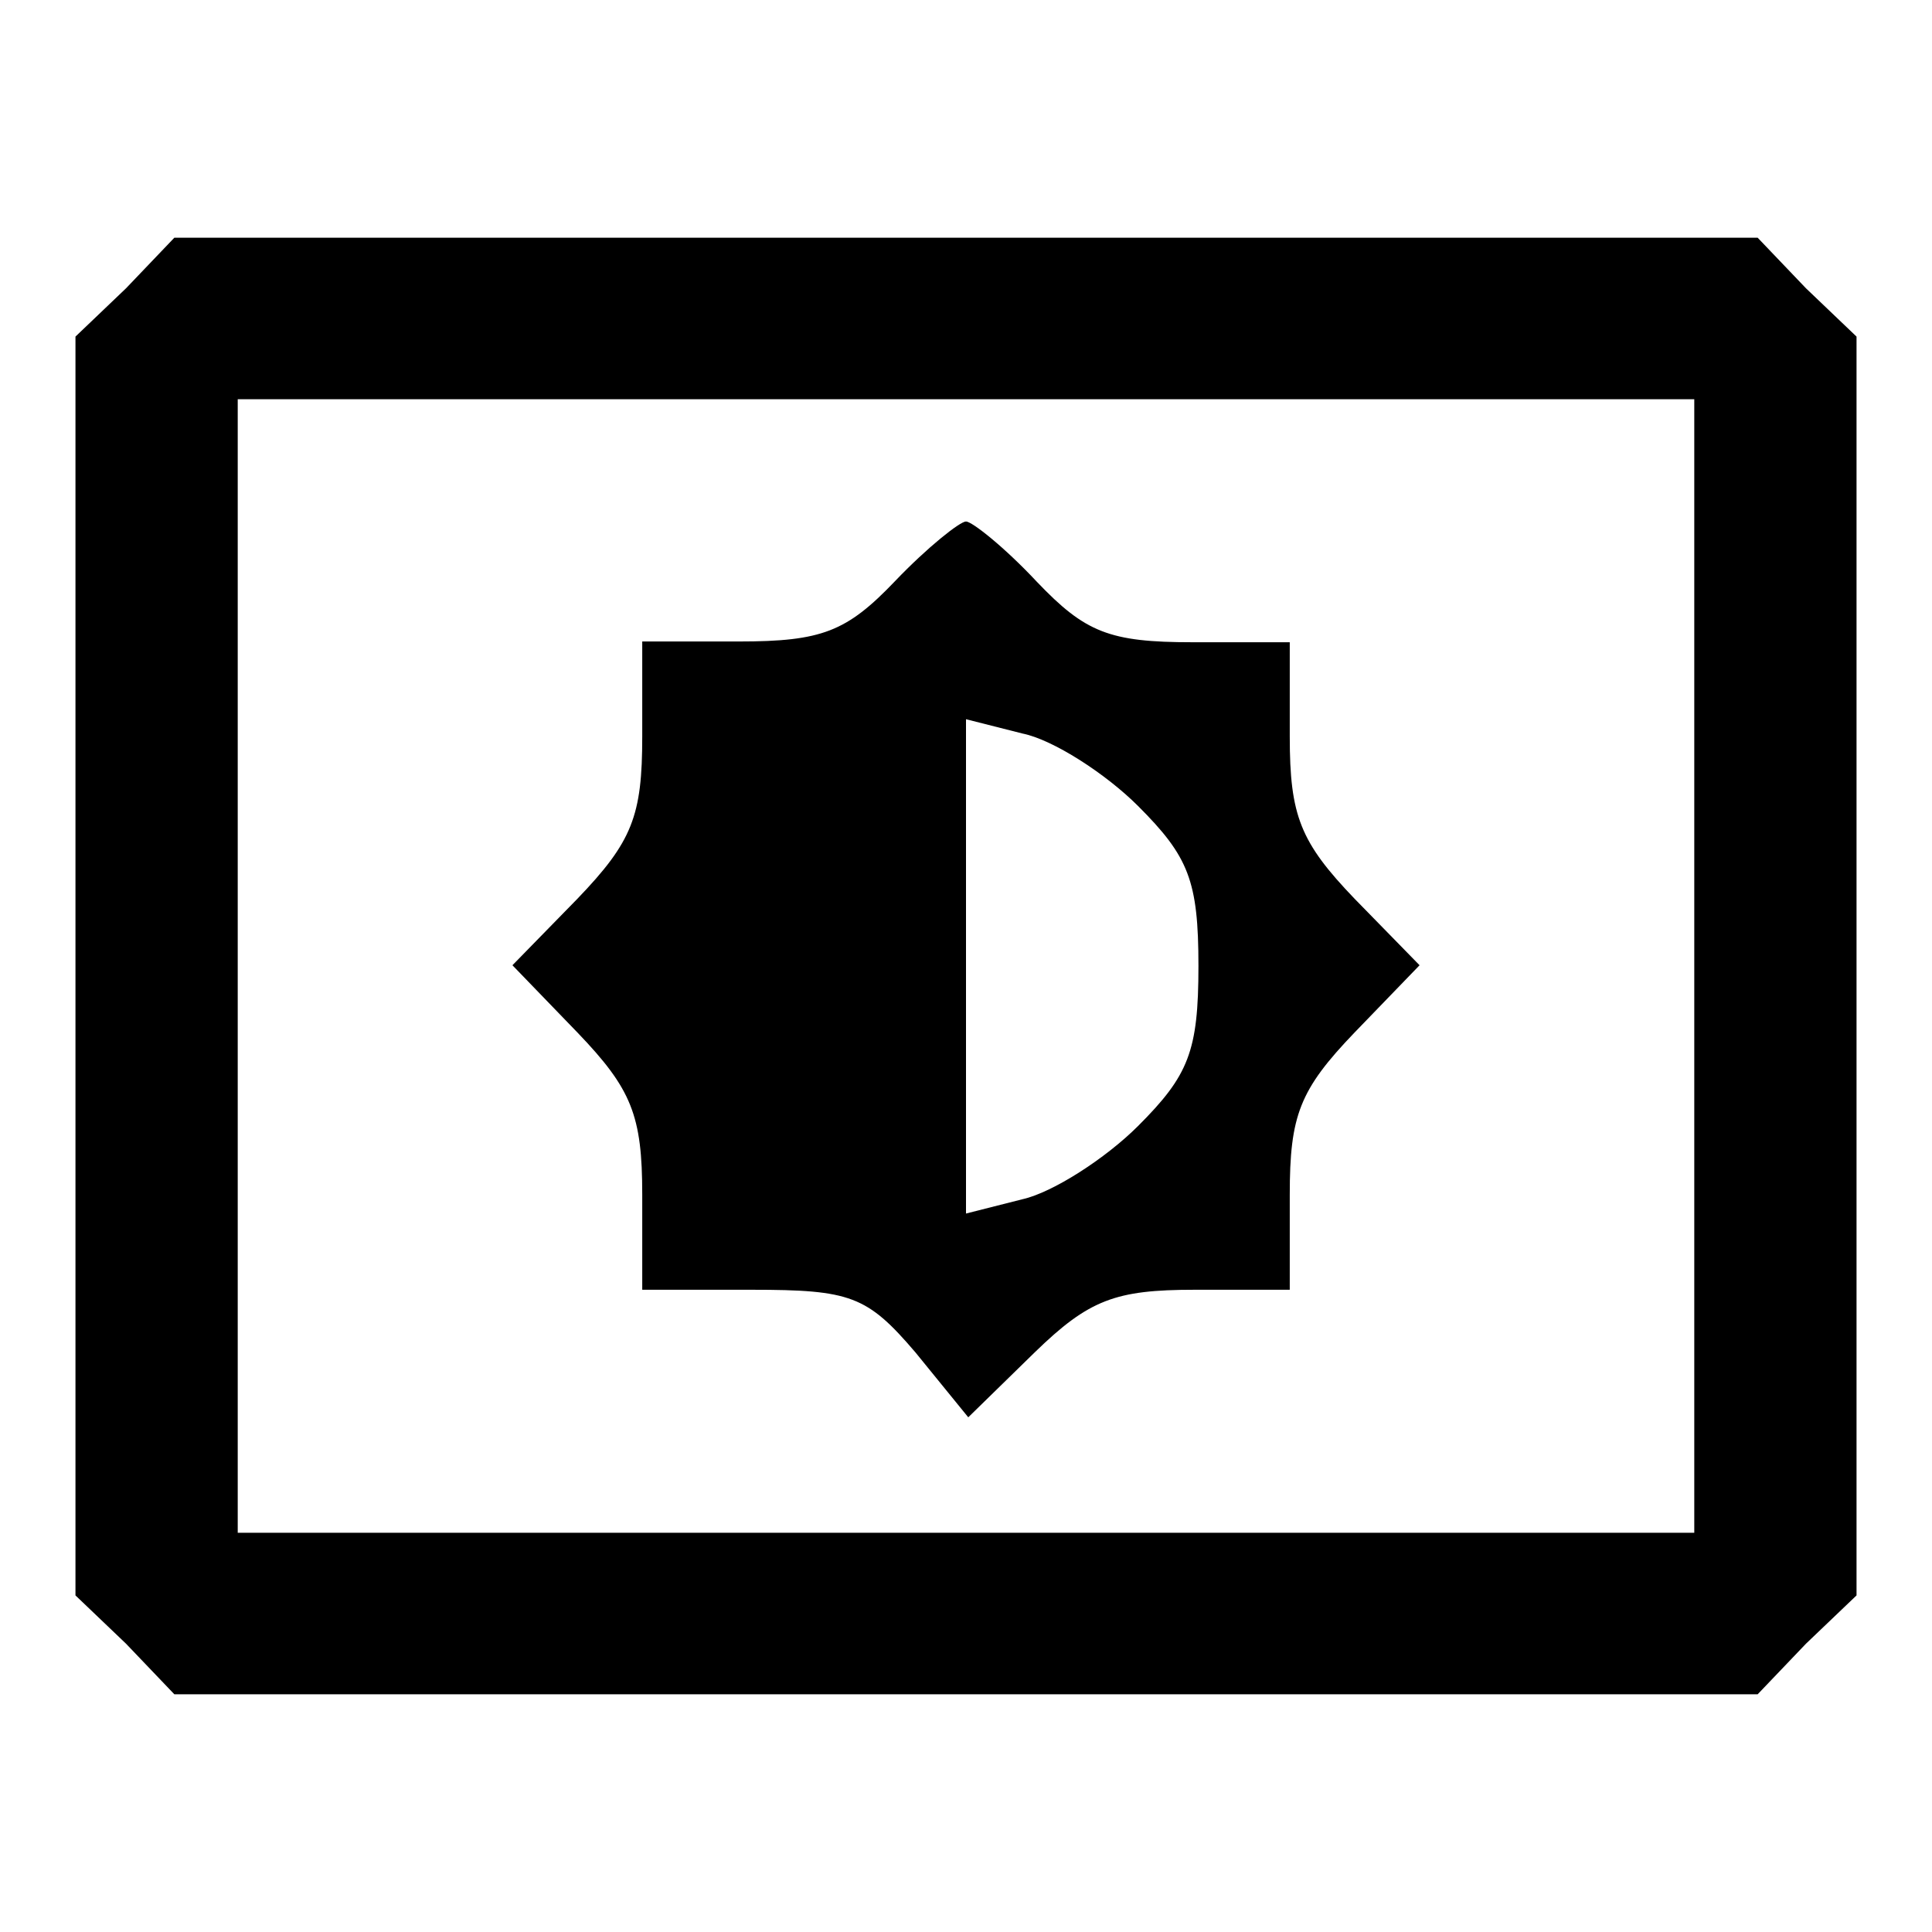 <?xml version="1.0" encoding="utf-8"?>
<!-- Svg Vector Icons : http://www.onlinewebfonts.com/icon -->
<!DOCTYPE svg PUBLIC "-//W3C//DTD SVG 1.1//EN" "http://www.w3.org/Graphics/SVG/1.1/DTD/svg11.dtd">
<svg version="1.1" xmlns="http://www.w3.org/2000/svg" xmlns:xlink="http://www.w3.org/1999/xlink" x="0px" y="0px" viewBox="0 0 256 256" enable-background="new 0 0 256 256" xml:space="preserve">
<g><g><g><path fill="#000000" d="M16.7,38.2L10,44.6V128v83.4l6.7,6.4l6.4,6.7H128h104.9l6.4-6.7l6.7-6.4V128V44.6l-6.7-6.4l-6.4-6.7H128H23.1L16.7,38.2z M224.5,128v75.1H128H31.5V128V52.9H128h96.5V128z"/><path fill="#000000" d="M118.6,77c-6.4,6.7-9.7,8-20.7,8H85.1v12.6c0,10.5-1.3,13.9-8.6,21.5l-8.6,8.8l8.6,8.9c7.2,7.5,8.6,11,8.6,21.5v12.6h14.5c13.1,0,15.3,0.8,21.7,8.3l7,8.6l8.8-8.6c7.2-7,10.7-8.3,21.2-8.3h12.6v-12.6c0-10.5,1.3-13.9,8.6-21.5l8.6-8.9l-8.6-8.8c-7.2-7.5-8.6-11-8.6-21.5V85.1H158c-11,0-14.2-1.3-20.6-8c-4.3-4.6-8.6-8-9.4-8S122.9,72.5,118.6,77z M150.8,106.8c6.7,6.7,8,9.9,8,21.2c0,11.3-1.3,14.5-8,21.2c-4.3,4.3-11.3,8.8-15.3,9.7l-7.5,1.9V128V95.3l7.5,1.9C139.5,98,146.5,102.5,150.8,106.8z"/></g></g></g>
</svg>